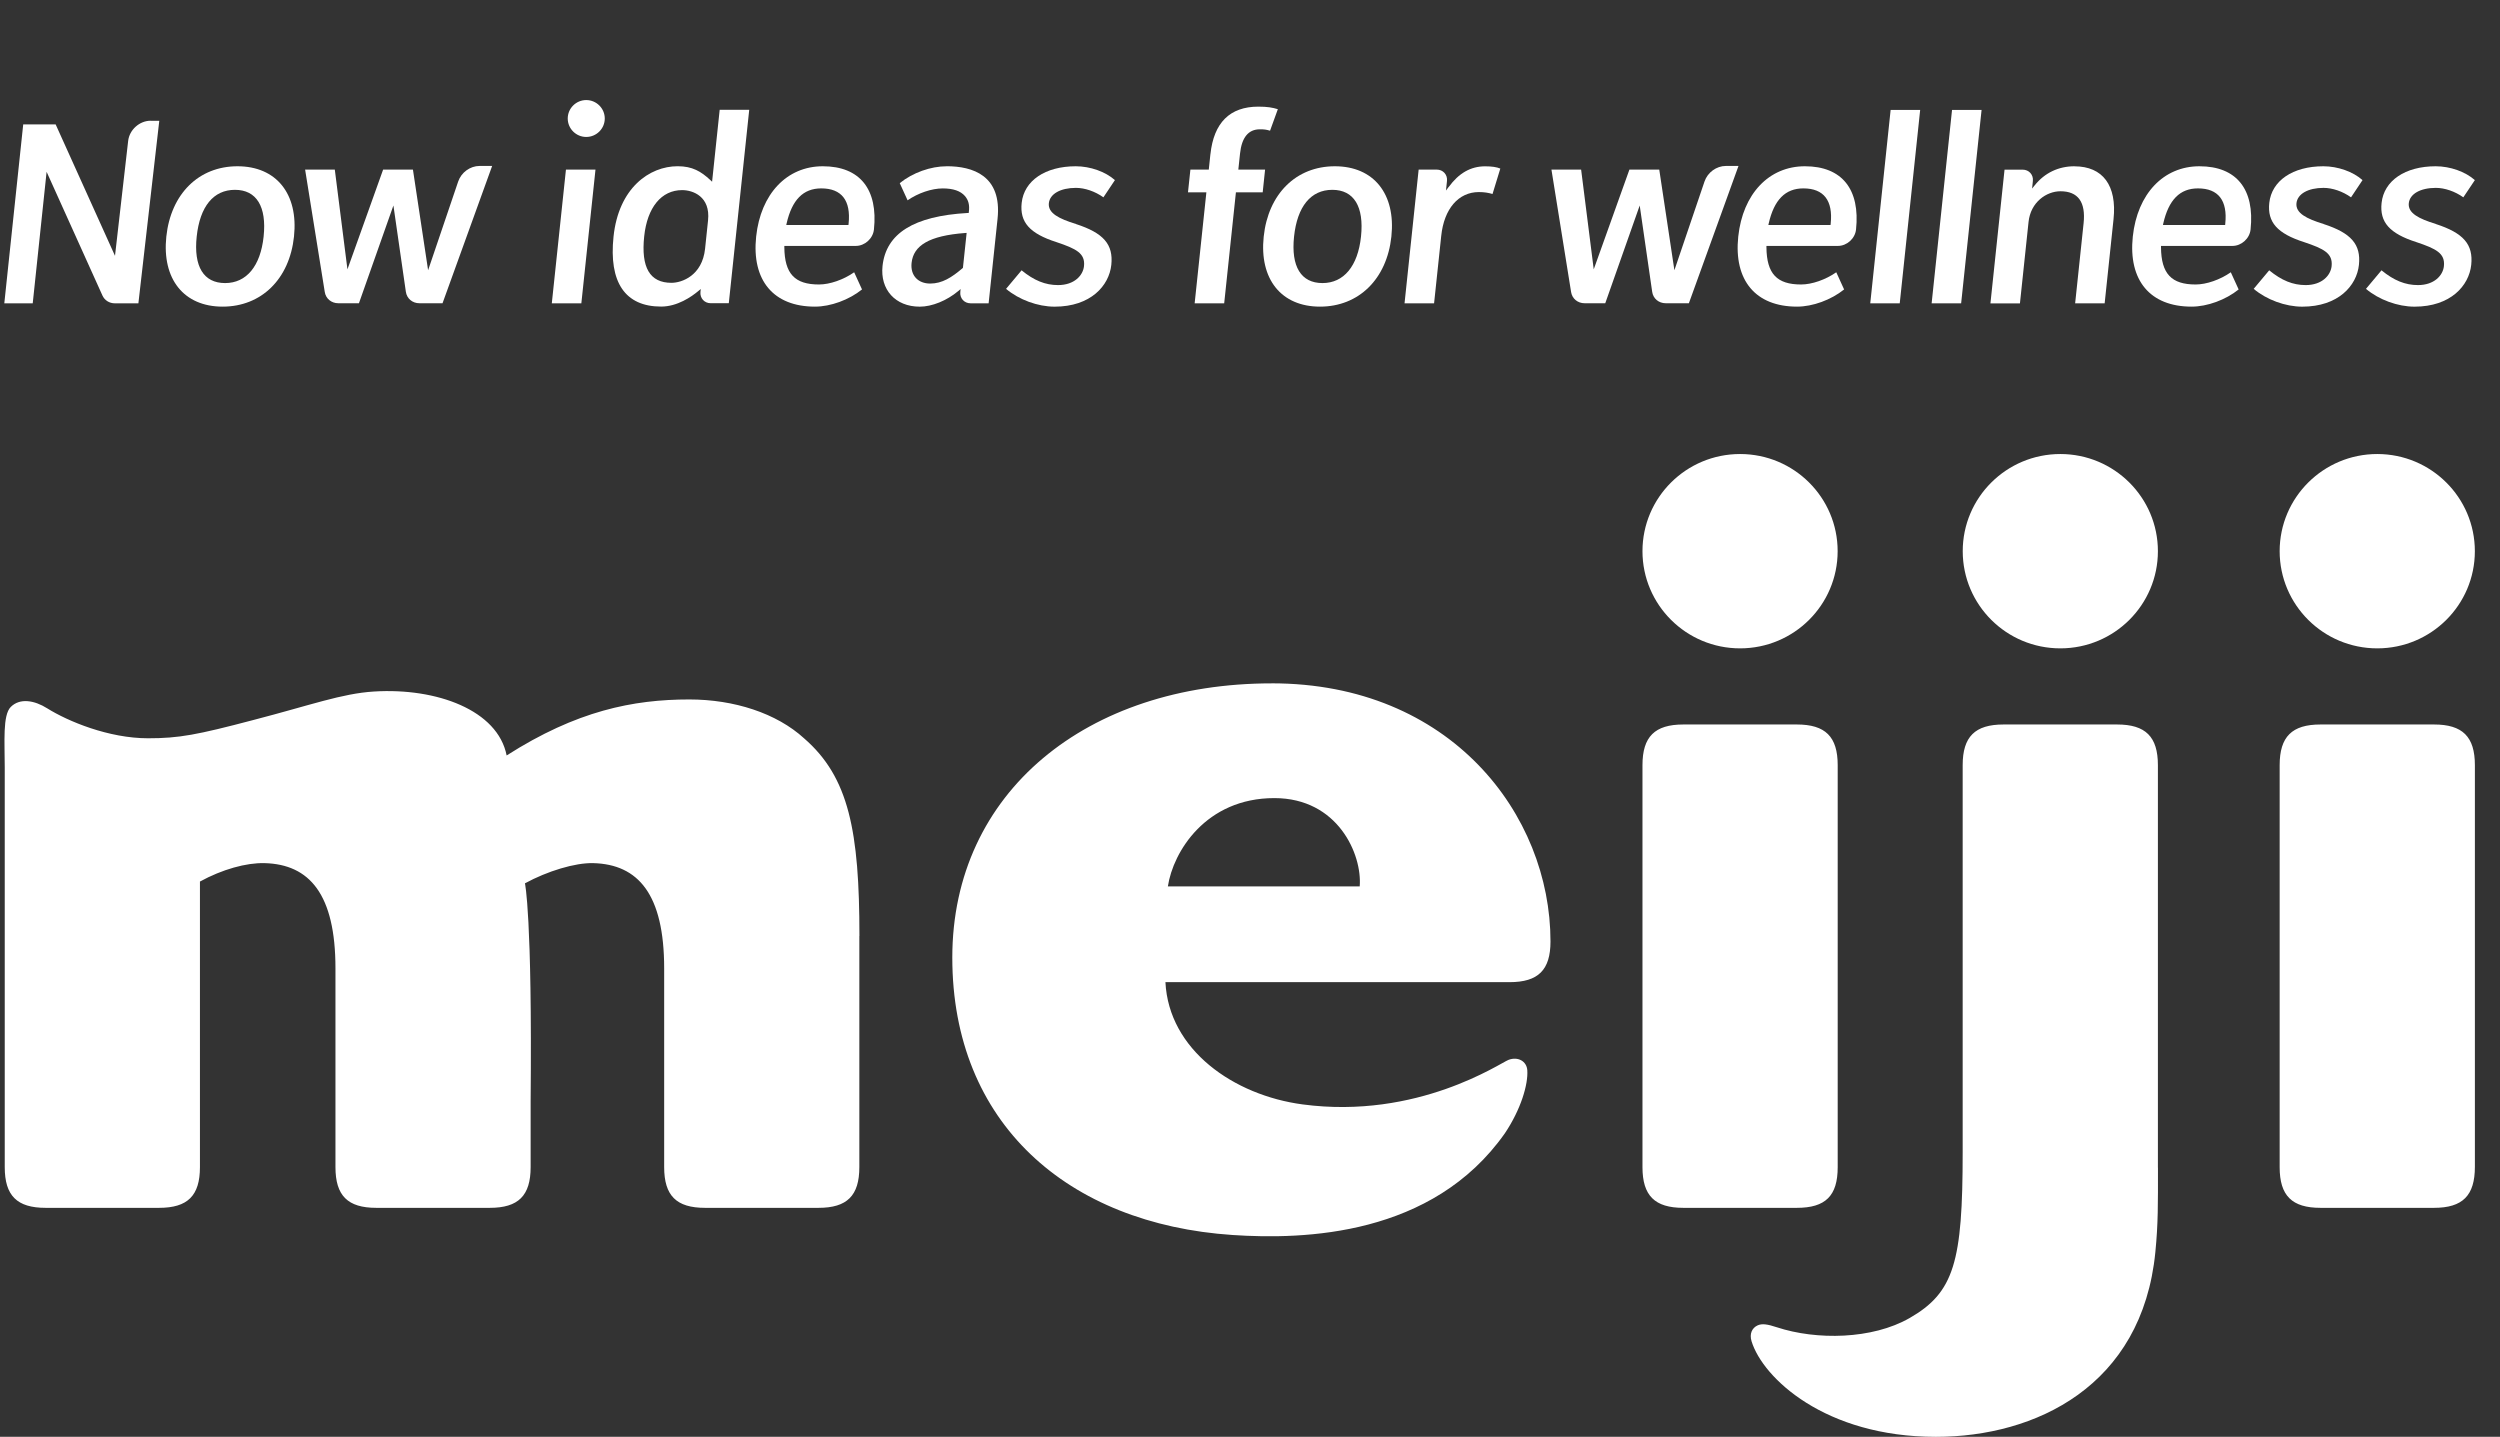 <svg width="87" height="50" viewBox="0 0 87 50" fill="none" xmlns="http://www.w3.org/2000/svg">
<rect x="0" y="0" width="87" height="50" fill="#333333" stroke="none"/>
<path d="M29.905 32.573V40.617C29.905 41.609 29.479 42.033 28.483 42.033H24.535C23.539 42.033 23.113 41.609 23.113 40.617V33.7C23.113 31.119 22.21 30.079 20.647 30.037C20.012 30.02 19.046 30.316 18.268 30.74C18.268 30.74 18.525 31.83 18.466 38.324V40.617C18.466 41.609 18.039 42.033 17.044 42.033H13.096C12.1 42.033 11.674 41.609 11.674 40.617V33.7C11.674 31.119 10.772 30.079 9.208 30.037C8.573 30.02 7.736 30.252 6.958 30.678V40.617C6.958 41.609 6.532 42.033 5.535 42.033H1.588C0.591 42.033 0.165 41.609 0.165 40.617V26.717C0.165 25.823 0.088 24.888 0.375 24.601C0.693 24.284 1.195 24.368 1.645 24.651C2.366 25.102 3.781 25.692 5.153 25.692C6.231 25.692 6.856 25.573 8.814 25.057C10.811 24.539 11.897 24.134 13.014 24.065C15.203 23.929 17.323 24.717 17.631 26.29C20.066 24.735 22.032 24.341 23.988 24.341C25.545 24.341 27.024 24.818 27.982 25.694C29.54 27.046 29.908 28.915 29.908 32.573H29.905ZM82.729 22.563C84.605 22.563 86.125 21.049 86.125 19.181C86.125 17.314 84.604 15.8 82.729 15.8C80.855 15.8 79.332 17.314 79.332 19.181C79.332 21.049 80.853 22.563 82.729 22.563ZM84.704 42.033H80.755C79.758 42.033 79.332 41.609 79.332 40.617V26.628C79.332 25.636 79.76 25.212 80.755 25.212H84.704C85.697 25.212 86.126 25.636 86.126 26.628V40.605C86.126 41.607 85.7 42.033 84.704 42.033ZM63.952 40.617V26.628C63.952 25.636 63.523 25.212 62.529 25.212H58.581C57.586 25.212 57.158 25.636 57.158 26.628V40.617C57.158 41.609 57.586 42.033 58.581 42.033H62.529C63.526 42.033 63.952 41.619 63.952 40.617ZM57.158 19.181C57.158 17.314 58.679 15.8 60.555 15.8C62.431 15.8 63.95 17.314 63.95 19.181C63.95 21.049 62.429 22.563 60.555 22.563C58.681 22.563 57.158 21.049 57.158 19.181ZM44.256 23.781C37.838 23.781 33.14 27.558 33.14 33.323C33.14 39.088 37.153 42.593 42.894 42.978C45.381 43.144 49.85 43.02 52.37 39.438C52.929 38.603 53.183 37.737 53.15 37.246C53.129 36.925 52.819 36.76 52.495 36.884C52.213 36.991 49.333 38.965 45.334 38.434C42.927 38.114 40.674 36.535 40.557 34.179H52.534C53.531 34.179 53.957 33.755 53.957 32.763C53.957 28.341 50.48 23.78 44.256 23.78V23.781ZM47.318 30.846H40.642C40.824 29.641 41.963 27.774 44.347 27.774C46.562 27.774 47.407 29.736 47.318 30.846ZM71.7 22.563C73.576 22.563 75.095 21.049 75.095 19.181C75.095 17.314 73.574 15.8 71.7 15.8C69.825 15.8 68.303 17.314 68.303 19.181C68.303 21.049 69.824 22.563 71.7 22.563ZM75.097 40.635C75.097 41.891 75.106 42.563 75.006 43.577C74.546 48.245 70.828 50.002 67.369 50.002C63.508 50.002 61.348 47.952 60.955 46.679C60.872 46.413 60.974 46.211 61.163 46.124C61.318 46.053 61.506 46.08 61.838 46.19C63.21 46.641 65.15 46.616 66.454 45.868C68.007 44.978 68.301 43.909 68.301 40.099V26.628C68.301 25.636 68.729 25.212 69.724 25.212H73.673C74.666 25.212 75.095 25.636 75.095 26.628V40.635H75.097Z" fill="white"/>
<path d="M5.245 4.201C4.856 4.201 4.505 4.515 4.46 4.903L4.002 8.903L1.936 4.328H0.808L0.15 10.555H1.139L1.622 5.979L3.565 10.284C3.641 10.452 3.806 10.556 3.999 10.556H4.816L5.543 4.203H5.244L5.245 4.201Z" fill="white"/>
<path d="M8.263 5.786C6.916 5.786 5.946 6.746 5.788 8.233C5.632 9.714 6.401 10.671 7.747 10.671C9.094 10.671 10.074 9.714 10.231 8.233C10.389 6.746 9.616 5.786 8.264 5.786H8.263ZM7.834 9.851C7.086 9.851 6.734 9.276 6.845 8.233C6.956 7.184 7.429 6.606 8.177 6.606C8.924 6.606 9.285 7.184 9.174 8.233C9.065 9.261 8.577 9.851 7.834 9.851Z" fill="white"/>
<path d="M16.689 5.775C16.361 5.775 16.052 6 15.944 6.319L14.898 9.404L14.37 5.901H13.333L12.091 9.373L11.651 5.901H10.618L11.302 10.162C11.338 10.393 11.533 10.553 11.772 10.553H12.491L13.691 7.151L14.124 10.155C14.158 10.389 14.352 10.553 14.594 10.553H15.4L17.127 5.774H16.687L16.689 5.775Z" fill="white"/>
<path d="M20.401 3.482C20.047 3.482 19.757 3.771 19.757 4.124C19.757 4.477 20.047 4.766 20.401 4.766C20.756 4.766 21.046 4.477 21.046 4.124C21.046 3.771 20.756 3.482 20.401 3.482Z" fill="white"/>
<path d="M19.203 10.555H20.231L20.723 5.901H19.695L19.203 10.555Z" fill="white"/>
<path d="M24.782 6.325L24.716 6.263C24.397 5.967 24.097 5.785 23.583 5.785C22.6 5.785 21.529 6.541 21.351 8.232C21.182 9.827 21.755 10.669 23.008 10.669C23.571 10.669 24.064 10.328 24.306 10.124L24.387 10.057L24.376 10.156C24.353 10.375 24.512 10.552 24.732 10.552H25.362L26.073 3.822H25.045L24.781 6.322L24.782 6.325ZM24.537 8.653C24.438 9.593 23.728 9.842 23.367 9.842C22.614 9.842 22.303 9.312 22.418 8.224C22.524 7.217 23.017 6.616 23.738 6.616C24.114 6.616 24.728 6.838 24.64 7.67L24.537 8.653Z" fill="white"/>
<path d="M32.947 5.786C32.386 5.786 31.763 6.009 31.311 6.373L31.584 6.971C31.948 6.719 32.422 6.557 32.808 6.557C33.169 6.557 33.426 6.645 33.578 6.82C33.701 6.962 33.748 7.133 33.716 7.371L33.71 7.412H33.669C31.801 7.519 30.835 8.121 30.712 9.256C30.625 10.076 31.156 10.672 32.007 10.672C32.433 10.672 32.947 10.464 33.349 10.127L33.429 10.059L33.419 10.159C33.396 10.378 33.555 10.555 33.775 10.555H34.404L34.715 7.613C34.875 6.102 33.84 5.785 32.946 5.785L32.947 5.786ZM33.51 9.321L33.495 9.335C33.12 9.655 32.786 9.868 32.371 9.868C31.955 9.868 31.676 9.593 31.723 9.149C31.787 8.545 32.333 8.201 33.592 8.108L33.639 8.105L33.51 9.321Z" fill="white"/>
<path d="M37.445 7.795C36.852 7.613 36.464 7.418 36.5 7.071C36.535 6.748 36.904 6.538 37.442 6.538C37.753 6.538 38.108 6.66 38.399 6.867L38.799 6.268C38.472 5.975 37.941 5.786 37.436 5.786C36.375 5.786 35.636 6.287 35.554 7.063C35.483 7.733 35.833 8.127 36.763 8.425C37.451 8.656 37.771 8.814 37.723 9.263C37.689 9.58 37.392 9.921 36.819 9.921C36.378 9.921 35.985 9.762 35.551 9.407L35.011 10.052C35.456 10.429 36.114 10.672 36.701 10.672C37.958 10.672 38.598 9.94 38.674 9.216C38.748 8.506 38.404 8.108 37.444 7.797L37.445 7.795Z" fill="white"/>
<path d="M42.122 5.365L42.066 5.901H41.426L41.342 6.692H41.982L41.574 10.555H42.602L43.01 6.692H43.942L44.025 5.901H43.094L43.153 5.345C43.212 4.784 43.444 4.5 43.843 4.5C43.999 4.5 44.06 4.509 44.198 4.548L44.469 3.8C44.289 3.744 44.105 3.711 43.791 3.711C42.801 3.711 42.24 4.268 42.123 5.366L42.122 5.365Z" fill="white"/>
<path d="M46.452 5.786C45.105 5.786 44.134 6.746 43.977 8.233C43.82 9.714 44.589 10.671 45.936 10.671C47.282 10.671 48.262 9.714 48.42 8.233C48.578 6.746 47.804 5.786 46.453 5.786H46.452ZM46.022 9.851C45.275 9.851 44.923 9.276 45.033 8.233C45.144 7.184 45.617 6.606 46.365 6.606C47.113 6.606 47.474 7.184 47.363 8.233C47.254 9.261 46.765 9.851 46.022 9.851Z" fill="white"/>
<path d="M50.416 6.502L50.32 6.631L50.355 6.296C50.378 6.079 50.218 5.902 50 5.902H49.369L48.878 10.556H49.906L50.155 8.207C50.253 7.267 50.755 6.684 51.464 6.684C51.658 6.684 51.799 6.71 51.94 6.751L52.211 5.866C52.085 5.813 51.912 5.788 51.682 5.788C51.184 5.788 50.77 6.022 50.417 6.505L50.416 6.502Z" fill="white"/>
<path d="M60.06 5.775C59.733 5.775 59.423 6 59.316 6.319L58.269 9.404L57.742 5.901H56.704L55.462 9.373L55.023 5.901H53.99L54.674 10.162C54.71 10.393 54.904 10.553 55.144 10.553H55.863L57.062 7.151L57.496 10.155C57.529 10.389 57.723 10.553 57.968 10.553H58.773L60.5 5.774H60.06V5.775Z" fill="white"/>
<path d="M62.81 5.786C61.559 5.786 60.649 6.746 60.491 8.233C60.331 9.759 61.095 10.671 62.537 10.671C63.083 10.671 63.721 10.437 64.175 10.073L63.902 9.475C63.53 9.735 63.054 9.9 62.677 9.9C61.84 9.9 61.48 9.531 61.472 8.606V8.558H63.958C64.273 8.558 64.557 8.302 64.59 7.987C64.737 6.595 64.108 5.786 62.81 5.786ZM63.703 7.83H61.539L61.55 7.78C61.738 6.953 62.129 6.556 62.757 6.556C63.468 6.556 63.793 6.979 63.708 7.785L63.703 7.828V7.83Z" fill="white"/>
<path d="M80.862 7.795C80.269 7.613 79.881 7.418 79.917 7.071C79.952 6.748 80.321 6.538 80.859 6.538C81.17 6.538 81.525 6.66 81.816 6.867L82.216 6.268C81.889 5.975 81.358 5.786 80.853 5.786C79.791 5.786 79.053 6.287 78.971 7.063C78.9 7.733 79.25 8.127 80.18 8.425C80.868 8.656 81.188 8.814 81.14 9.263C81.106 9.58 80.809 9.921 80.236 9.921C79.795 9.921 79.402 9.762 78.968 9.407L78.428 10.052C78.873 10.429 79.531 10.672 80.118 10.672C81.375 10.672 82.015 9.94 82.091 9.216C82.165 8.506 81.821 8.108 80.861 7.797L80.862 7.795Z" fill="white"/>
<path d="M84.77 7.795C84.177 7.613 83.789 7.418 83.826 7.071C83.861 6.748 84.229 6.538 84.767 6.538C85.078 6.538 85.433 6.66 85.724 6.867L86.125 6.268C85.797 5.975 85.266 5.786 84.761 5.786C83.7 5.786 82.961 6.287 82.879 7.063C82.808 7.733 83.158 8.127 84.088 8.425C84.776 8.656 85.096 8.814 85.048 9.263C85.015 9.58 84.717 9.921 84.144 9.921C83.703 9.921 83.31 9.762 82.876 9.407L82.336 10.052C82.781 10.429 83.439 10.672 84.026 10.672C85.283 10.672 85.923 9.94 85.999 9.216C86.073 8.506 85.729 8.108 84.769 7.797L84.77 7.795Z" fill="white"/>
<path d="M65.794 3.825L65.085 10.555H66.111L66.822 3.825H65.794Z" fill="white"/>
<path d="M68.959 3.825H67.931L67.221 10.555H68.248L68.959 3.825Z" fill="white"/>
<path d="M72.195 5.786C71.637 5.786 71.158 6.014 70.809 6.447L70.717 6.562L70.744 6.298C70.767 6.08 70.608 5.904 70.389 5.904H69.758L69.267 10.558H70.294L70.593 7.727C70.665 7.031 71.22 6.656 71.704 6.656C72.317 6.656 72.588 7.031 72.509 7.771L72.215 10.556H73.242L73.551 7.626C73.674 6.458 73.18 5.788 72.192 5.788L72.195 5.786Z" fill="white"/>
<path d="M76.54 5.786C75.289 5.786 74.379 6.746 74.221 8.233C74.061 9.759 74.825 10.671 76.267 10.671C76.813 10.671 77.451 10.437 77.905 10.073L77.632 9.475C77.26 9.735 76.784 9.9 76.407 9.9C75.57 9.9 75.21 9.531 75.203 8.606V8.558H77.688C78.003 8.558 78.287 8.302 78.32 7.987C78.468 6.595 77.838 5.786 76.54 5.786ZM77.435 7.83H75.271L75.281 7.78C75.469 6.953 75.861 6.556 76.489 6.556C77.2 6.556 77.524 6.979 77.439 7.785L77.435 7.828V7.83Z" fill="white"/>
<path d="M28.633 5.786C27.382 5.786 26.472 6.746 26.314 8.233C26.153 9.759 26.918 10.671 28.36 10.671C28.906 10.671 29.544 10.437 29.998 10.073L29.725 9.475C29.353 9.735 28.877 9.9 28.499 9.9C27.662 9.9 27.303 9.531 27.295 8.606V8.558H29.781C30.096 8.558 30.38 8.302 30.413 7.987C30.56 6.595 29.931 5.786 28.633 5.786ZM29.526 7.83H27.362L27.373 7.78C27.561 6.953 27.952 6.556 28.58 6.556C29.291 6.556 29.616 6.979 29.531 7.785L29.526 7.828V7.83Z" fill="white"/>
</svg>
